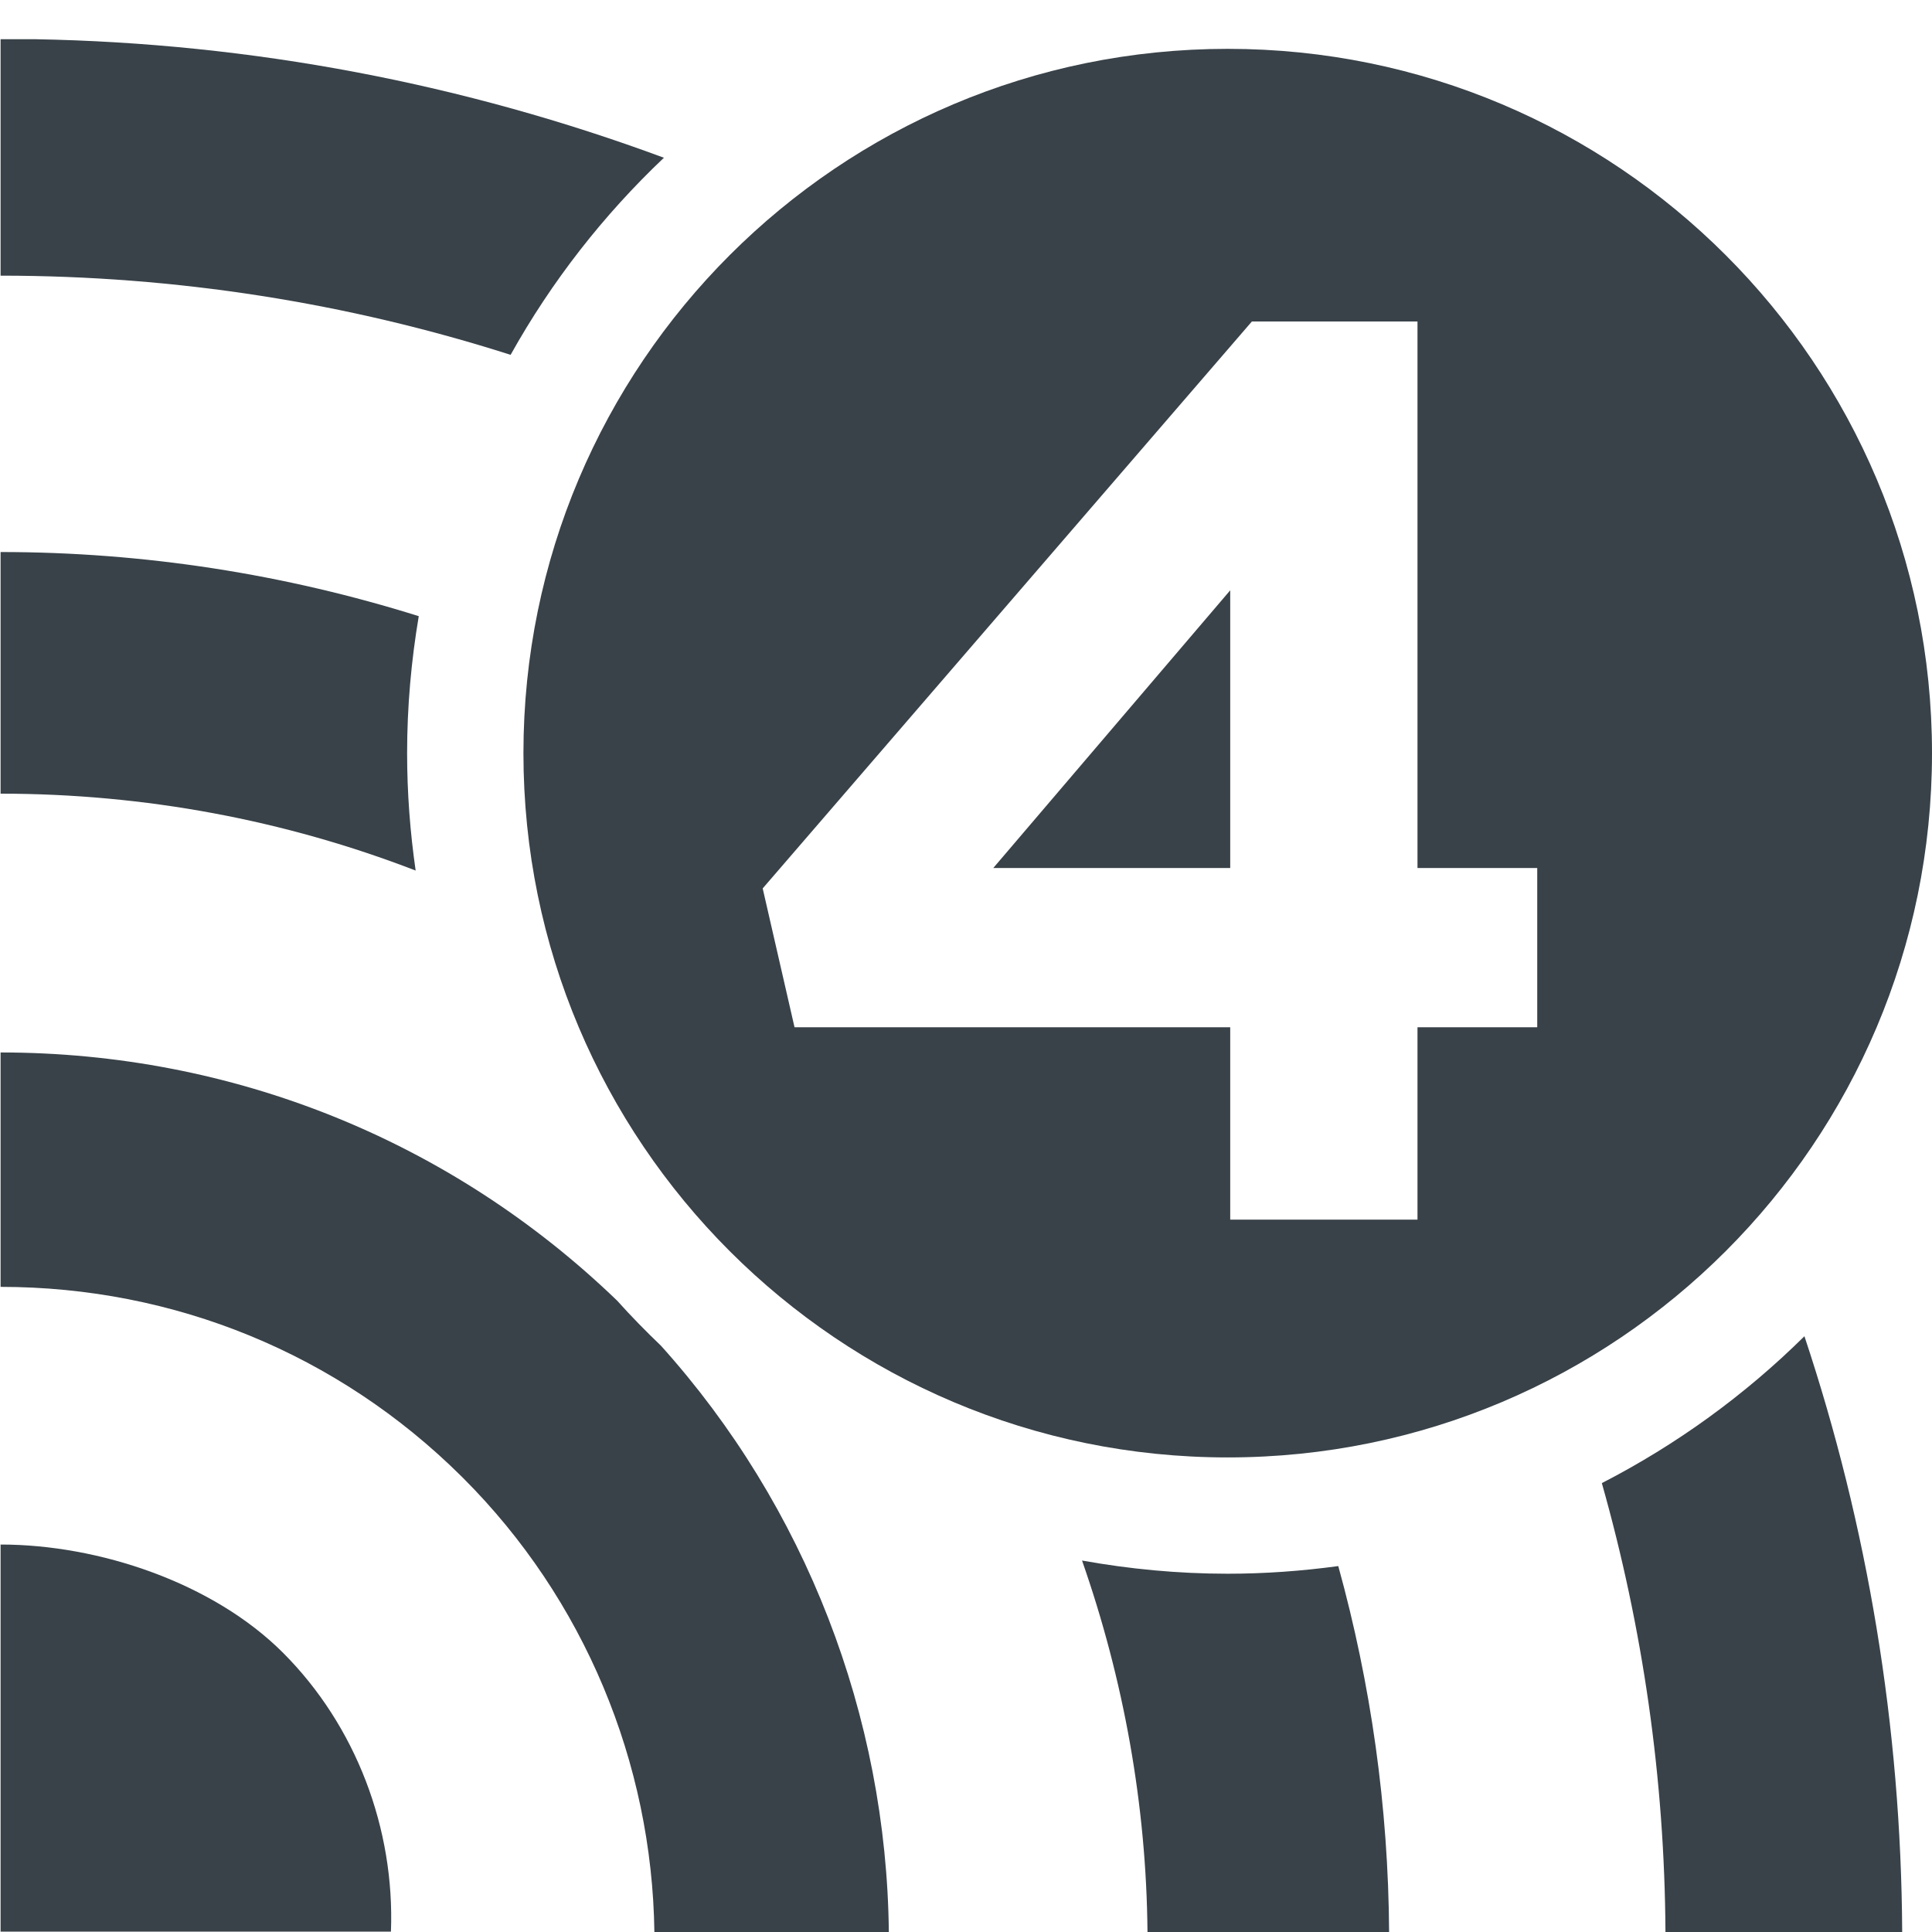 <?xml version="1.0" encoding="UTF-8"?>
<!DOCTYPE svg PUBLIC "-//W3C//DTD SVG 1.1//EN" "http://www.w3.org/Graphics/SVG/1.1/DTD/svg11.dtd">
<svg xmlns="http://www.w3.org/2000/svg" xml:space="preserve" width="1000px" height="1000px" version="1.1" style="shape-rendering:geometricPrecision; text-rendering:geometricPrecision; image-rendering:optimizeQuality; fill-rule:evenodd; clip-rule:evenodd"
viewBox="0 0 100000000 100000000"
 xmlns:xlink="http://www.w3.org/1999/xlink"
 xmlns:xodm="http://www.corel.com/coreldraw/odm/2003">
 <defs>
  <style type="text/css">
   <![CDATA[
    .fil0 {fill:#394249;fill-rule:nonzero}
   ]]>
  </style>
 </defs>
 <g id="Слой_x0020_1">
  <path class="fil0" d="M31939000 67317000c-8598000,-8282000 -19891000,-12842000 -31909000,-12842000l0 12133000c9002000,0 17461000,3475000 23834000,9788000l118000 117000c6242000,6240000 9769000,14695000 9889000,23498000l12135000 0c-117000,-11207000 -4322000,-22048000 -11789000,-30351000 -787000,-753000 -1551000,-1532000 -2278000,-2343000z"/>
  <path class="fil0" d="M30000 79945000c-161000,0 161000,2000 0,5000l0 20031000 20205000 0c203000,-5326000 -1806000,-10653000 -5589000,-14437000 -3613000,-3611000 -9503000,-5599000 -14616000,-5599000z"/>
  <path class="fil0" d="M82911000 76766000c2115000,7470000 3250000,15267000 3293000,23245000l12253000 0c-55000,-10649000 -1789000,-21028000 -5060000,-30848000 -3073000,3039000 -6608000,5607000 -10486000,7603000z"/>
  <path class="fil0" d="M34364000 8165000c-10300000,-3815000 -21265000,-5934000 -32559000,-6136000l-1775000 0 0 12239000c9102000,0 17980000,1410000 26399000,4098000 2117000,-3796000 4801000,-7232000 7935000,-10201000z"/>
  <path class="fil0" d="M56006000 80773000c2151000,6144000 3332000,12641000 3388000,19238000l12506000 0c-38000,-6502000 -946000,-12857000 -2631000,-18951000 -1873000,254000 -3781000,396000 -5723000,396000 -2574000,0 -5091000,-243000 -7540000,-683000z"/>
  <path class="fil0" d="M21675000 31893000c-6911000,-2167000 -14184000,-3320000 -21645000,-3320000l0 12507000c7472000,0 14727000,1371000 21484000,3980000 -286000,-1986000 -442000,-4014000 -442000,-6077000 0,-2416000 214000,-4783000 603000,-7090000z"/>
  <path class="fil0" d="M51411000 44929000l12265000 -14375000 0 14375000 -12265000 0zm12265000 18199000l9693000 0 0 -9957000 6198000 0 0 -8242000 -6198000 0 0 -28288000 -8573000 0 -25319000 29343000 1648000 7187000 22551000 0 0 9957000zm-36583000 -24145000c0,-20134000 16321000,-36455000 36453000,-36455000 20133000,0 36454000,16321000 36454000,36455000 0,20133000 -16321000,36453000 -36454000,36453000 -20132000,0 -36453000,-16320000 -36453000,-36453000z"/>
 </g>
</svg>
